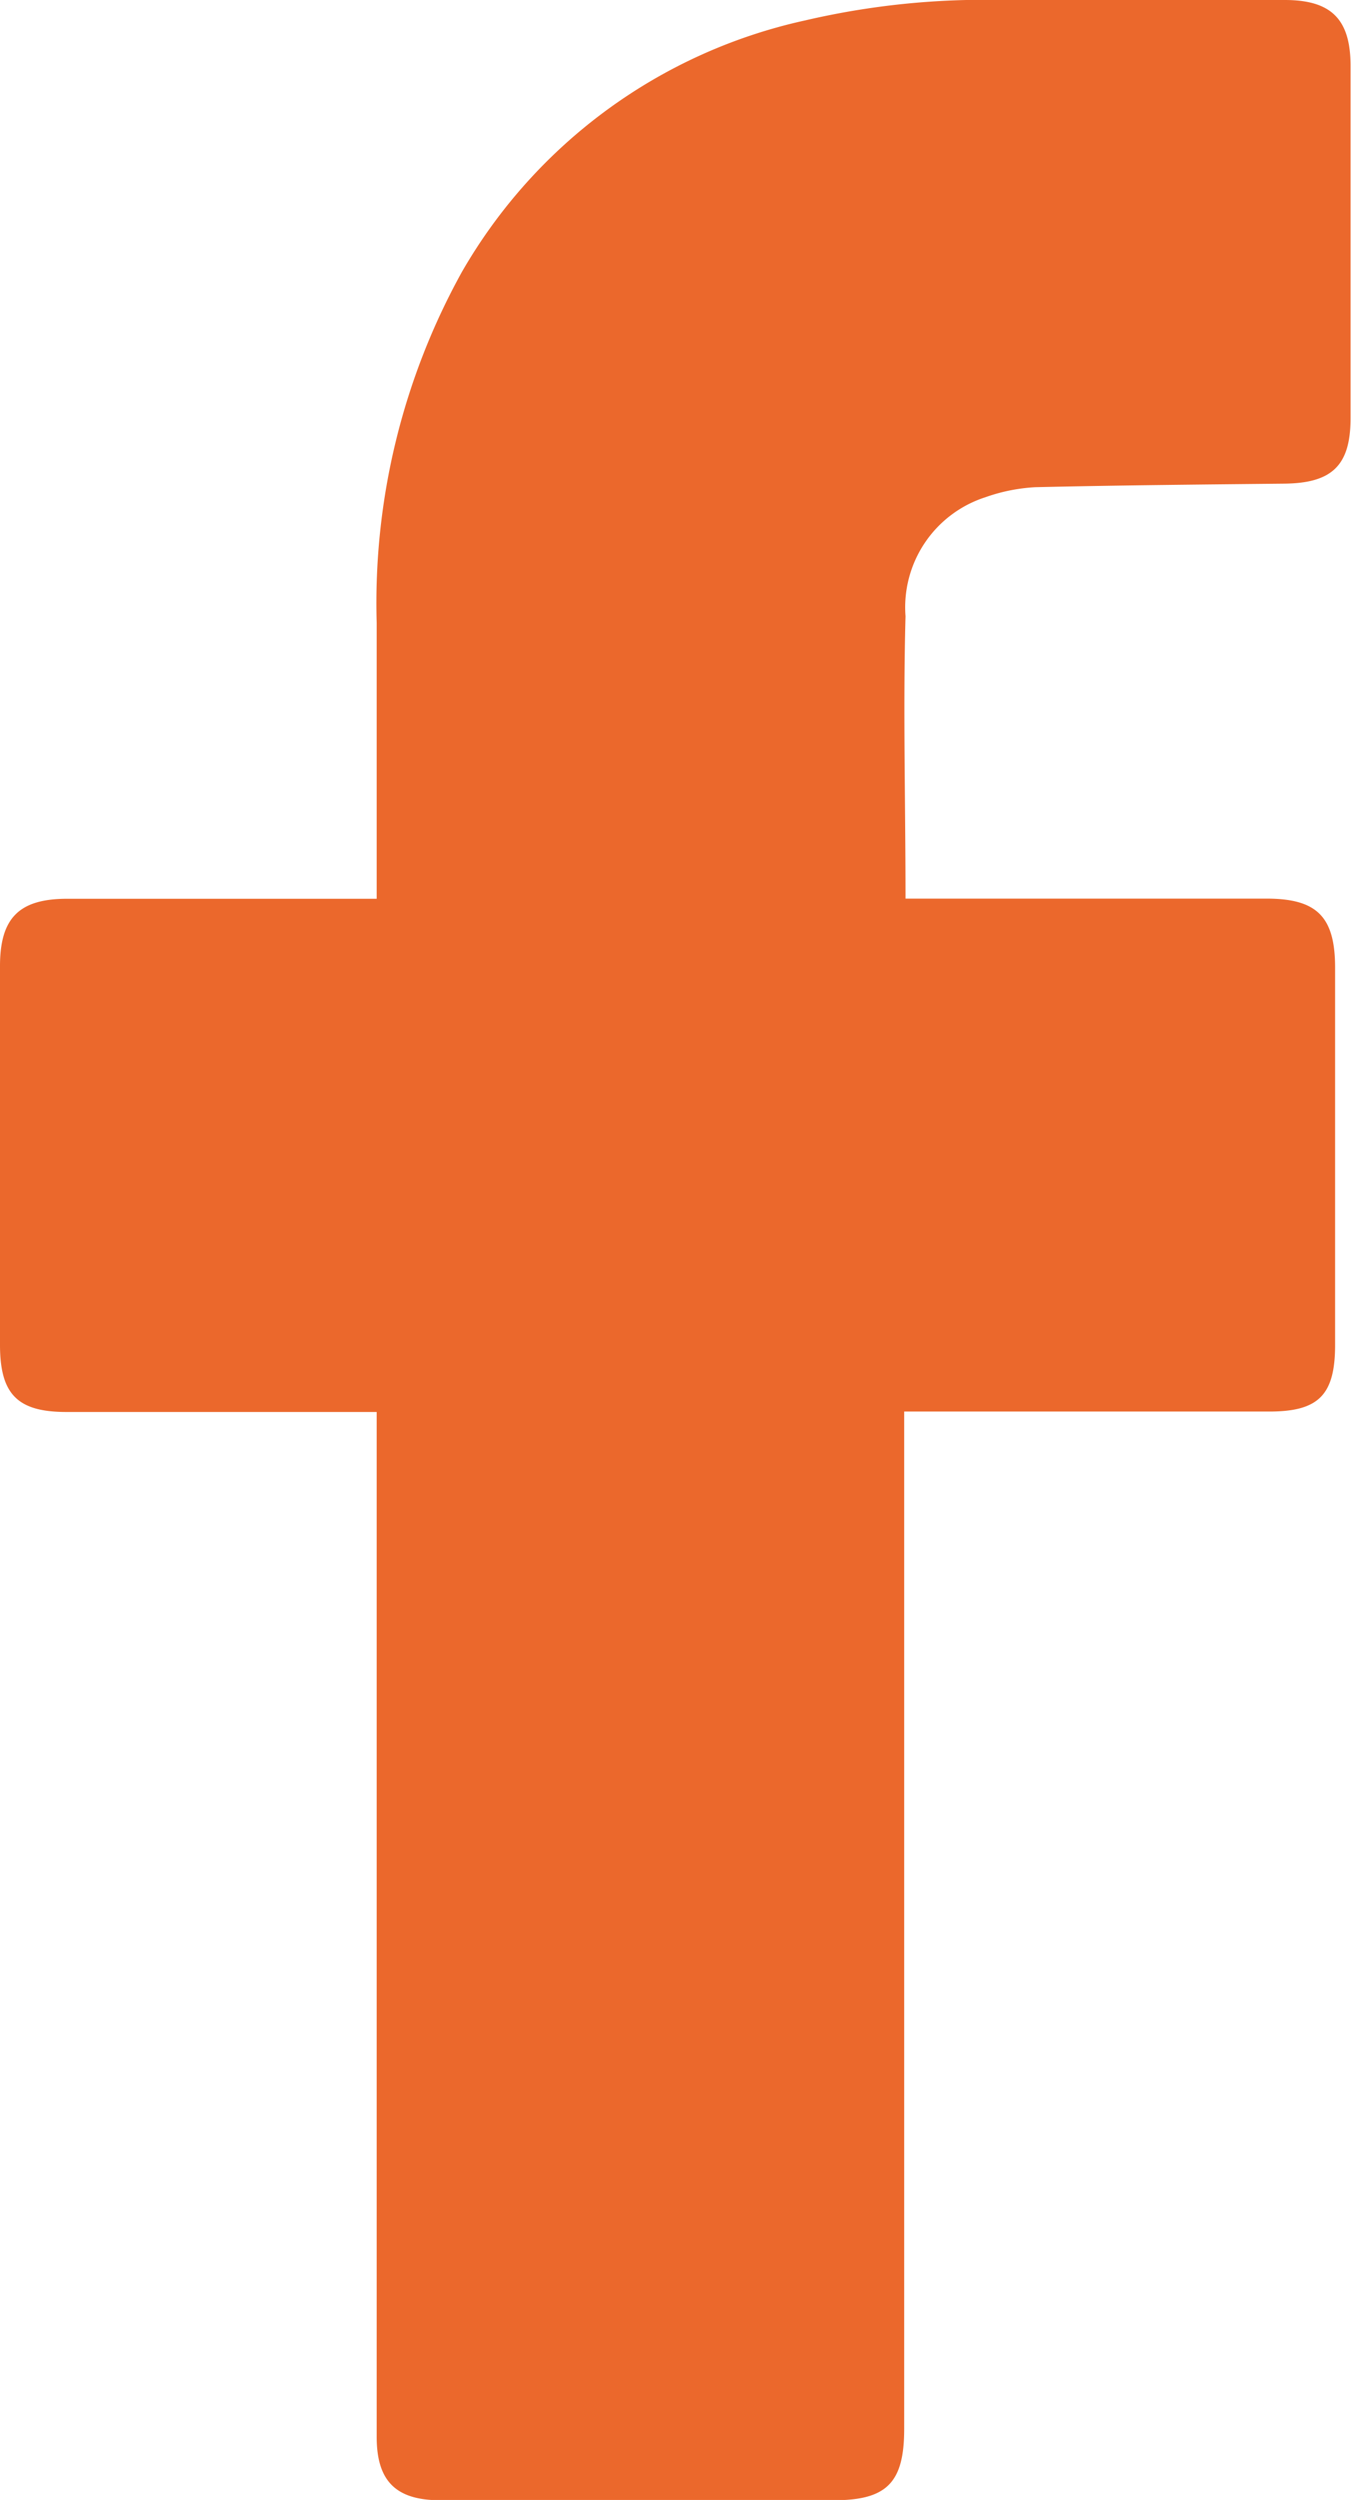 <svg id="Group_11220" data-name="Group 11220" xmlns="http://www.w3.org/2000/svg" xmlns:xlink="http://www.w3.org/1999/xlink" width="9.092" height="16.821" viewBox="0 0 9.092 16.821">
  <defs>
    <clipPath id="clip-path">
      <rect id="Rectangle_6196" data-name="Rectangle 6196" width="9.092" height="16.82" fill="#eb682c"/>
    </clipPath>
  </defs>
  <g id="Group_11219" data-name="Group 11219" clip-path="url(#clip-path)">
    <path id="Path_13880" data-name="Path 13880" d="M2.535,9.5H.447C.116,9.5,0,9.379,0,9.048Q0,7.772,0,6.5c0-.323.128-.452.449-.453H2.535V5.89q0-.848,0-1.7A4.6,4.6,0,0,1,3.11,1.827,3.54,3.54,0,0,1,5.42.137,5.313,5.313,0,0,1,6.746,0c.634,0,1.268,0,1.9,0,.313,0,.443.129.443.443q0,1.186,0,2.371c0,.317-.124.436-.443.44-.56.006-1.121.011-1.681.024a1.2,1.2,0,0,0-.335.068.778.778,0,0,0-.536.8c-.017.624,0,1.249,0,1.9H8.524c.34,0,.461.123.461.465q0,1.268,0,2.537c0,.337-.11.449-.443.449H6.085c0,.07,0,.128,0,.186q0,3.329,0,6.659c0,.362-.117.48-.475.48H2.964c-.3,0-.429-.129-.429-.427q0-3.35,0-6.7V9.5" transform="translate(0 0)" fill="#eb682c"/>
  </g>
</svg>
